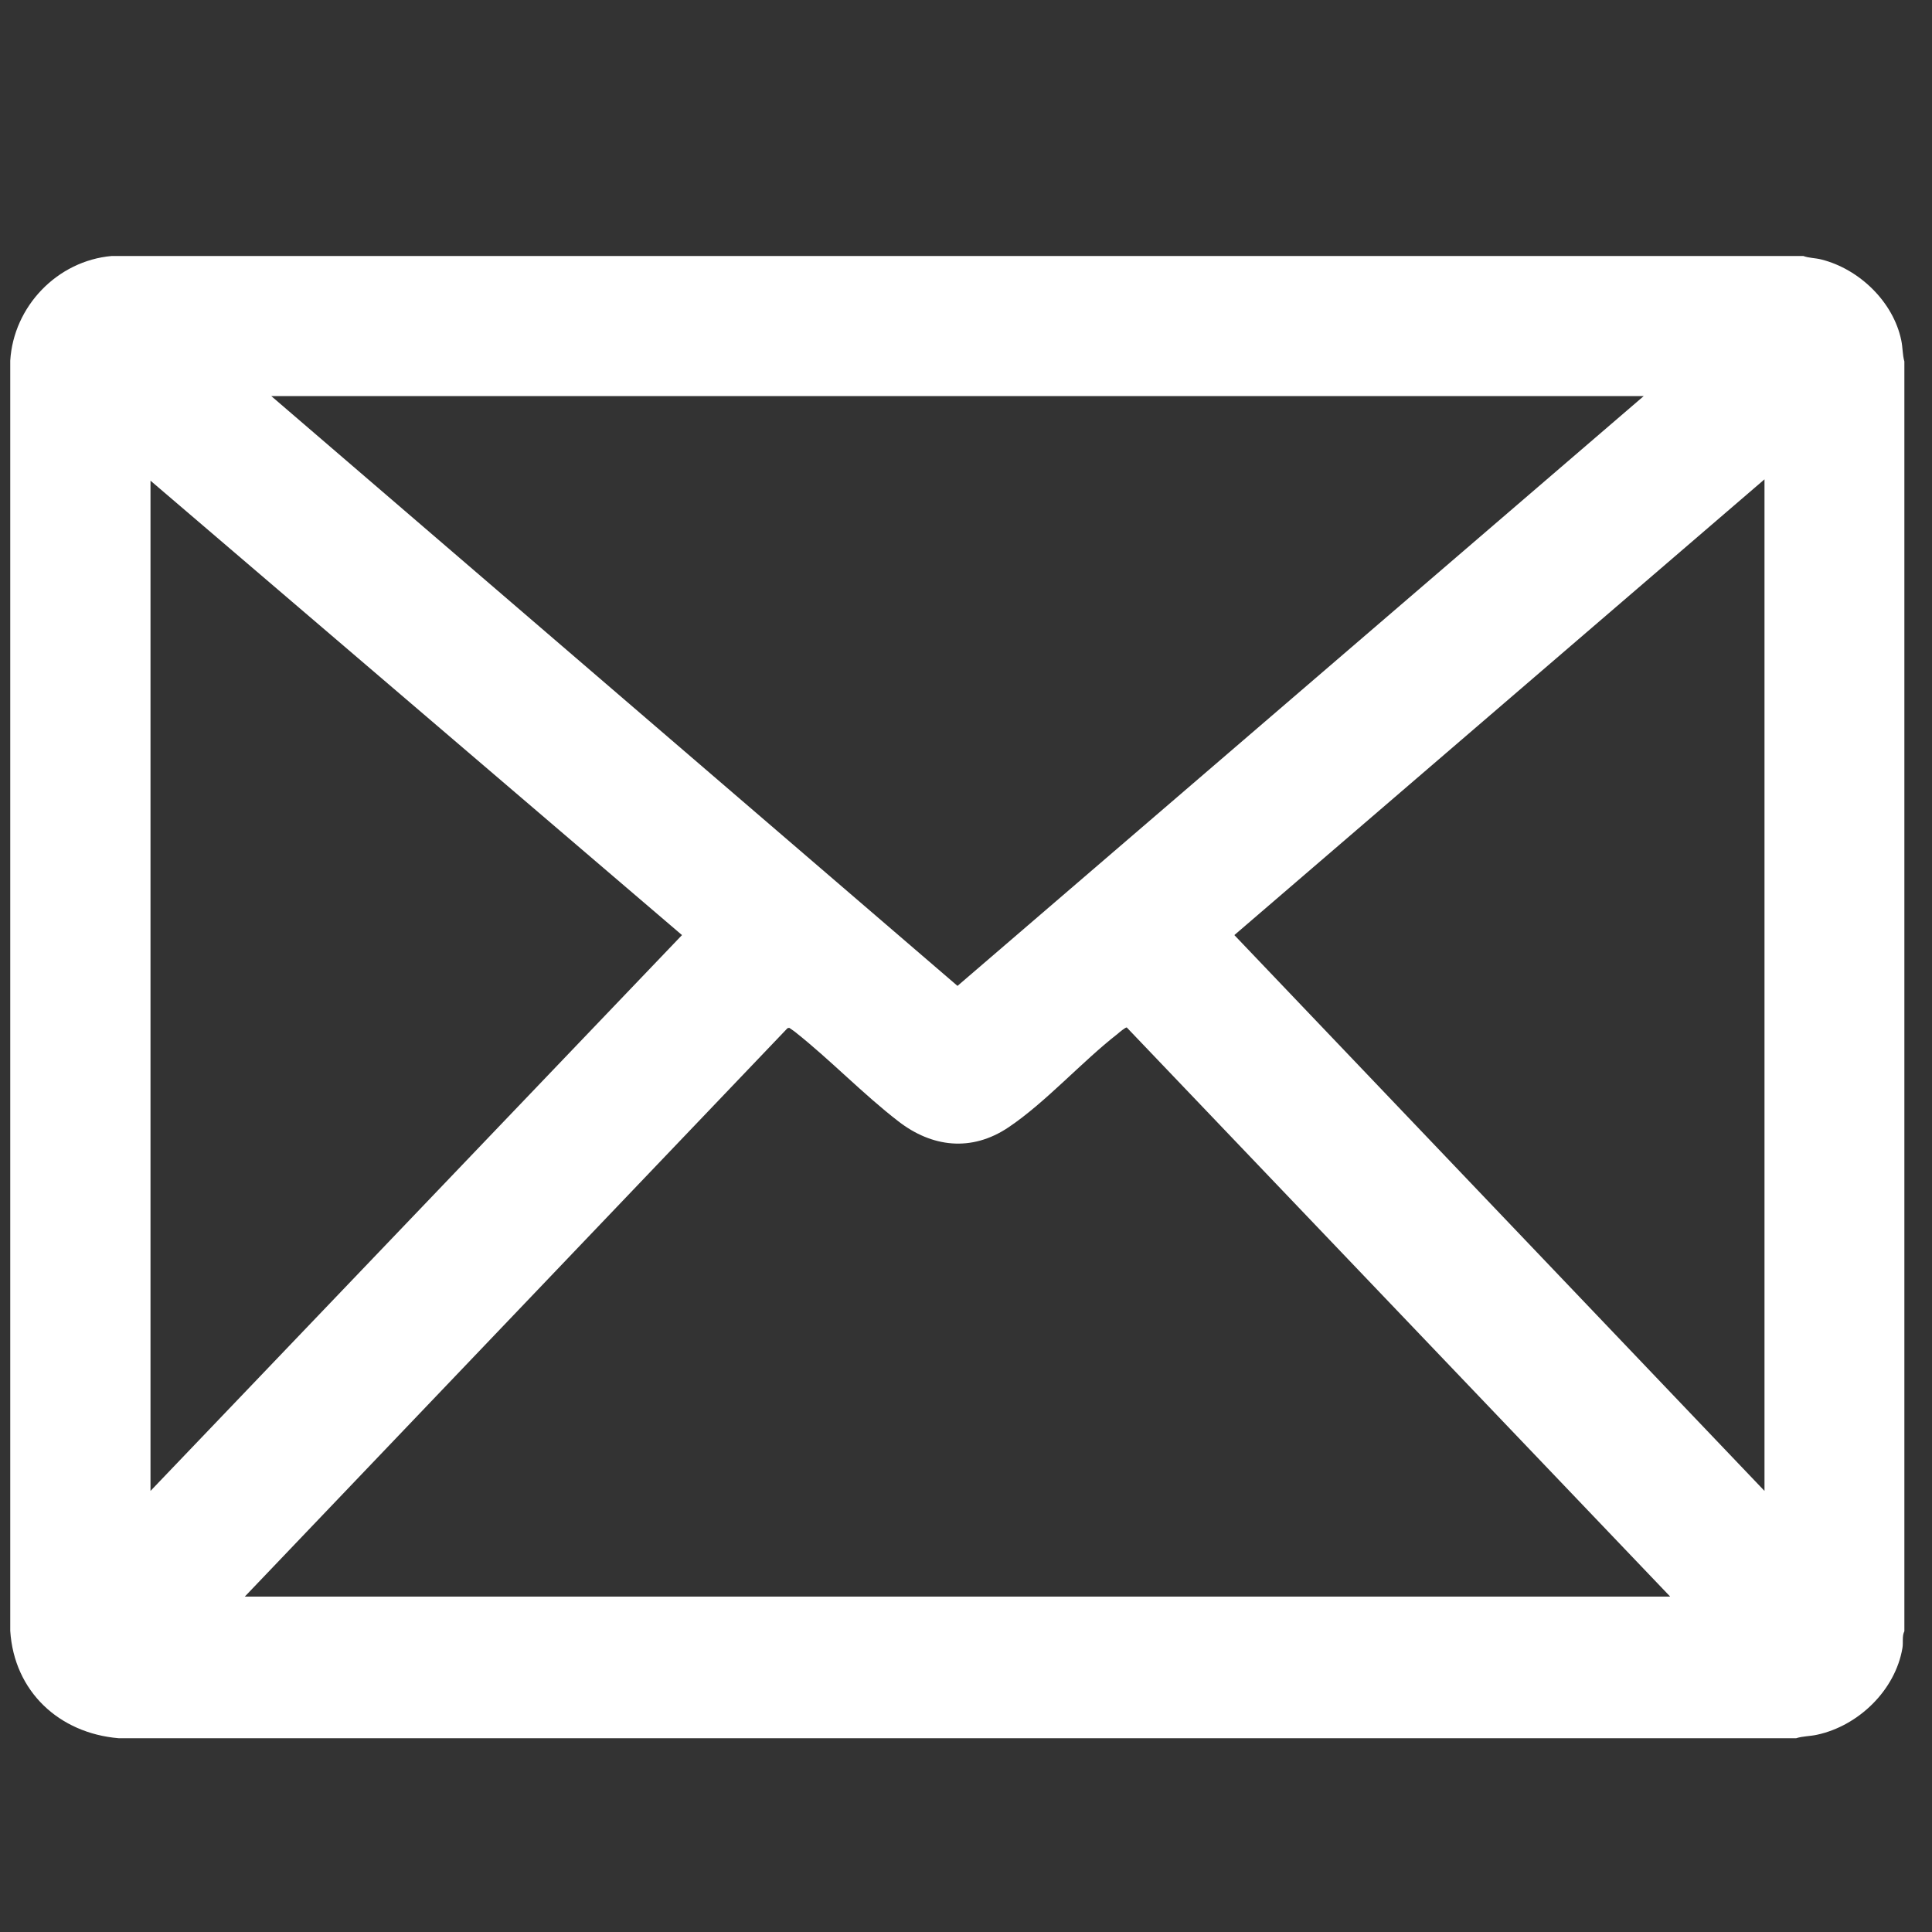 <?xml version="1.0" encoding="UTF-8"?>
<svg id="Layer_1" data-name="Layer 1" xmlns="http://www.w3.org/2000/svg" viewBox="0 0 100 100">
  <rect x="0" y="0" width="100" height="100" fill="#333333" stroke="none"/>
  <defs>
    <style>
      .cls-1 {
        fill: #fff;
      }
    </style>
  </defs>
  <path class="cls-1" d="M93.34,13.25c.29.11.62.1.93.18,1.96.49,3.73,2.19,4.14,4.19.08.38.06.74.16,1.09v65.72c-.13.26-.05.57-.1.87-.37,2.19-2.28,4.03-4.42,4.49-.36.08-.74.07-1.08.18H6.14c-3.08-.26-5.41-2.42-5.61-5.56V18.67c.17-2.81,2.43-5.17,5.25-5.42h87.56ZM85.08,20.5H14.04l35.52,30.53,35.52-30.53ZM91.33,77.17V24.81l-27.44,23.59,27.44,28.77ZM7.79,77.17l27.51-28.77L7.79,24.88v52.29ZM86.44,82.63l-28.12-29.45c-.08,0-.38.25-.47.33-1.86,1.45-3.73,3.55-5.65,4.84s-3.97,1.03-5.7-.31c-1.83-1.41-3.53-3.19-5.35-4.63-.09-.07-.2-.14-.3-.21l-.09.02-28.09,29.42h73.77Z"/>
</svg>